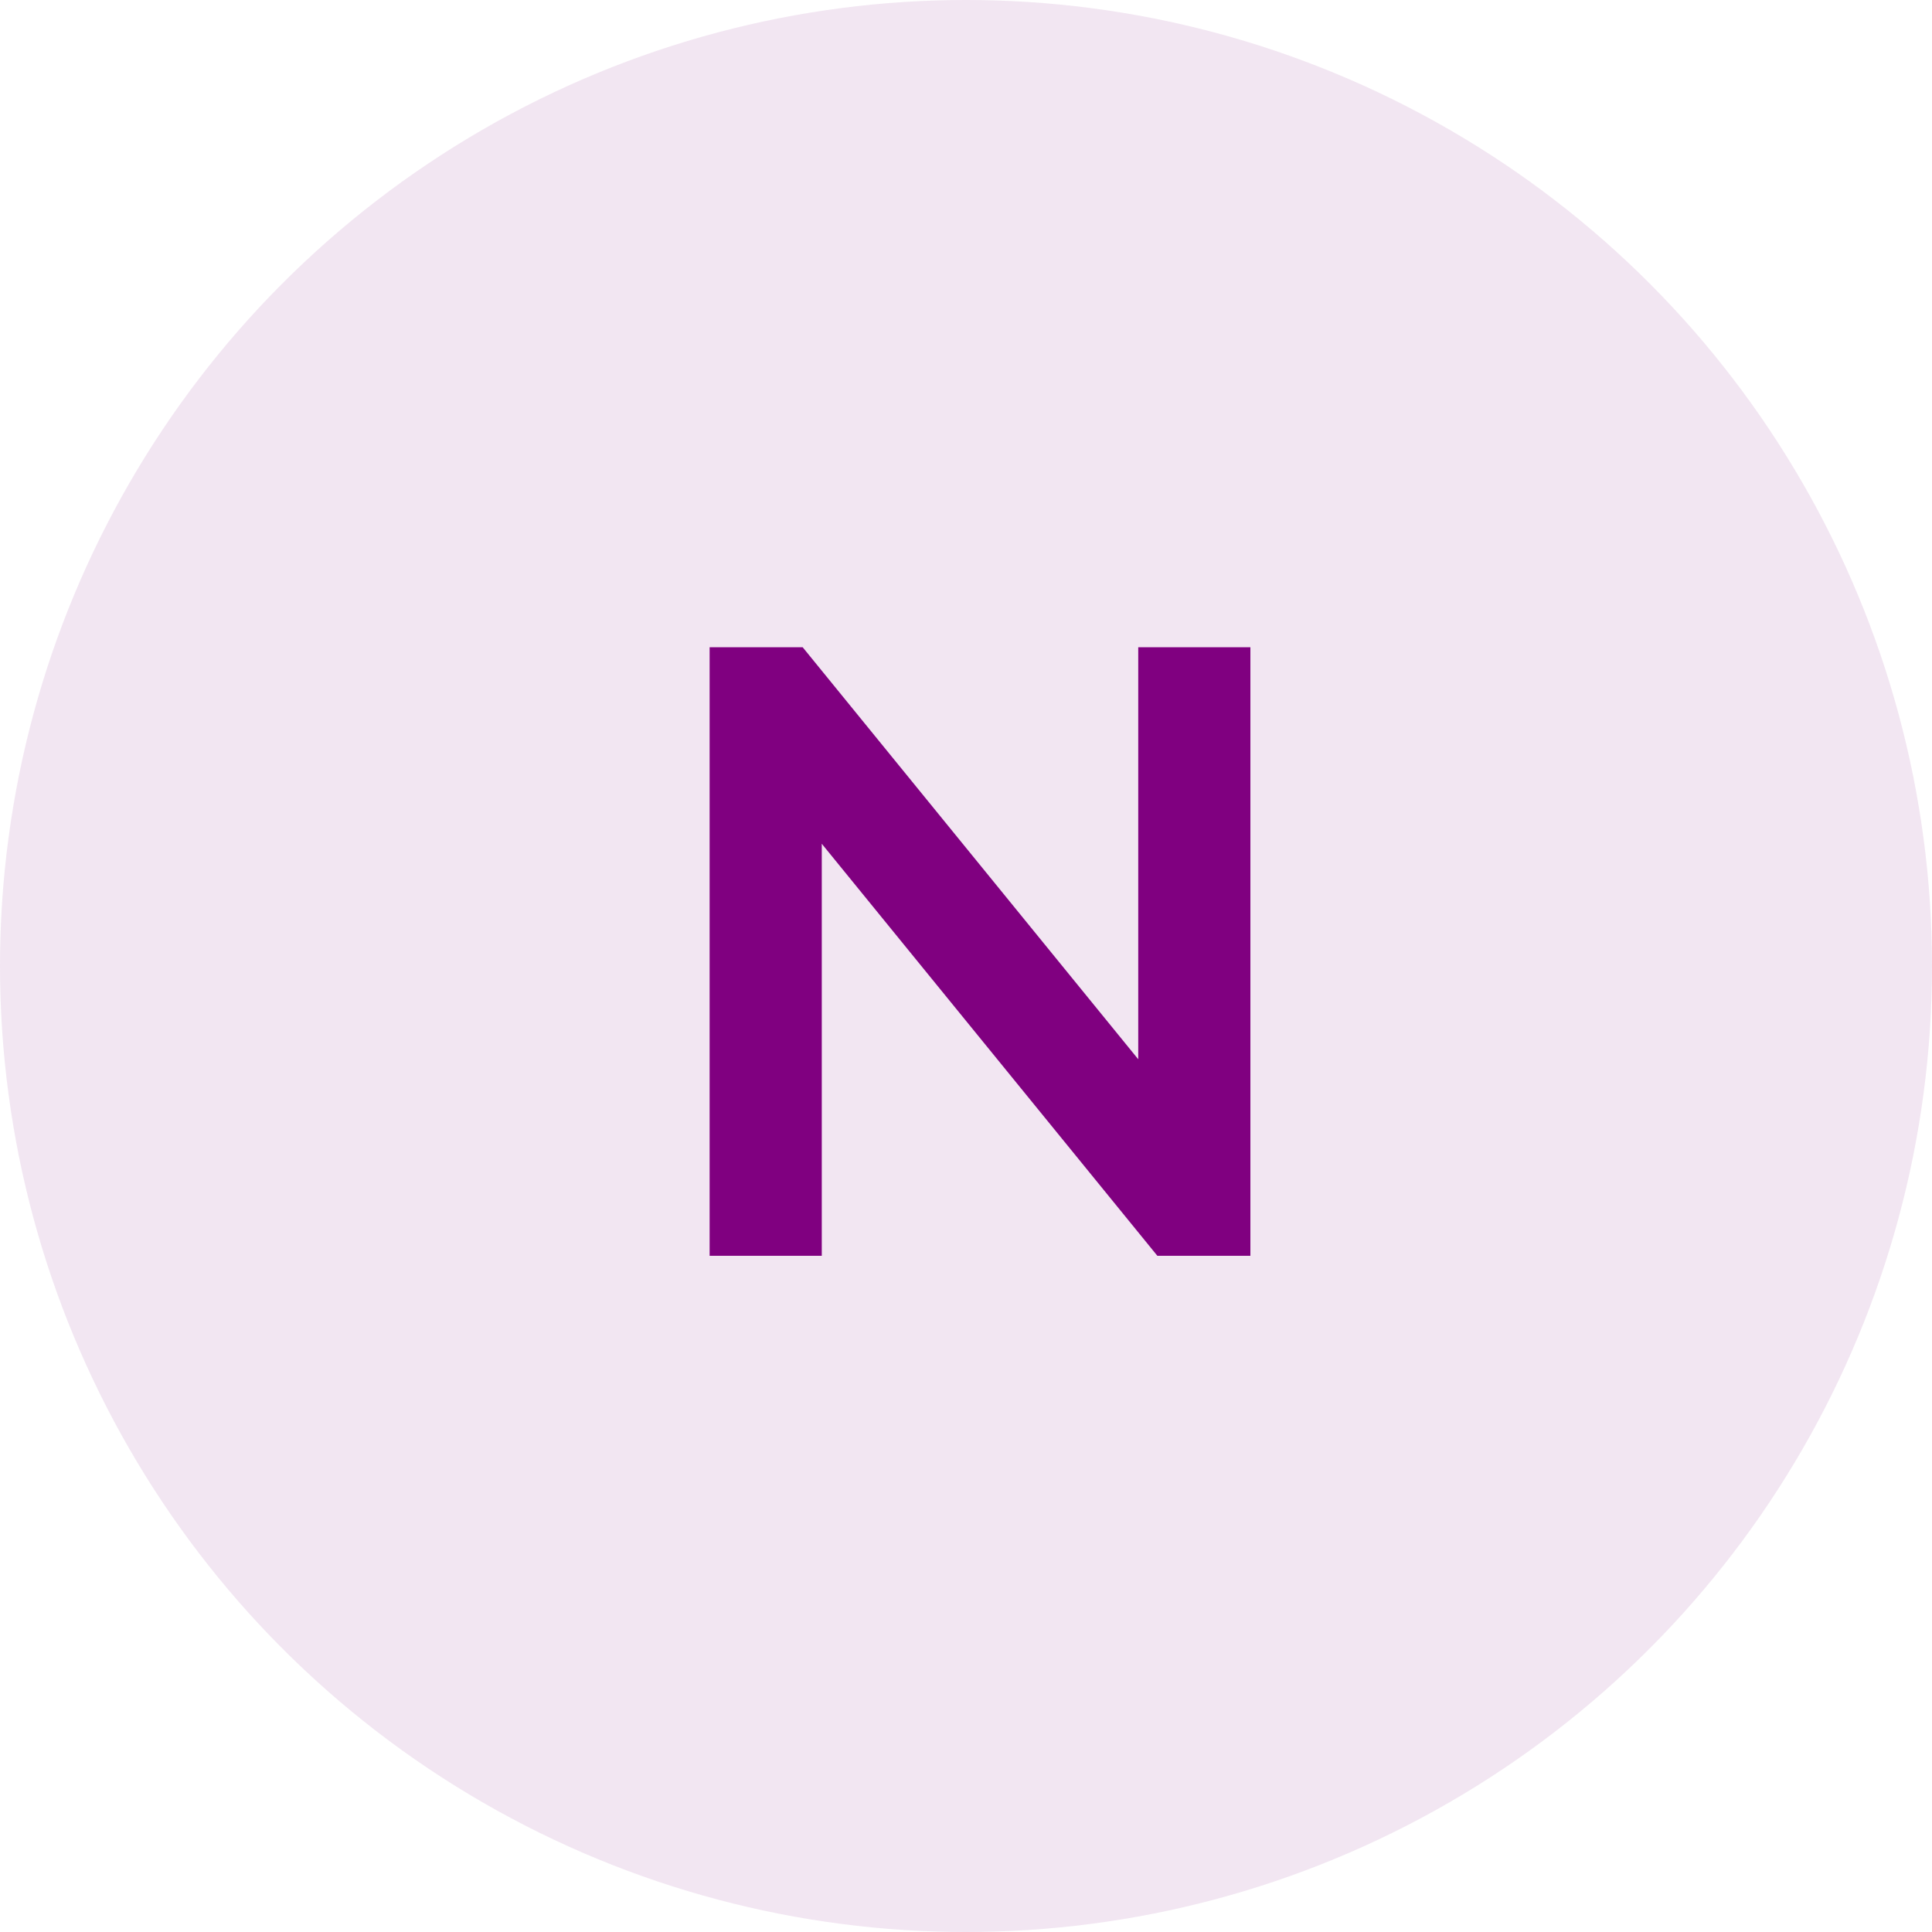 <svg xmlns="http://www.w3.org/2000/svg" width="40" height="40" viewBox="0 0 40 40" fill="none"><circle cx="20" cy="20" r="20" fill="#800080" fill-opacity="0.1"></circle><path d="M14.692 26V13.4H16.618L24.52 23.102H23.566V13.4H25.888V26H23.962L16.06 16.298H17.014V26H14.692Z" fill="#800080"></path></svg>